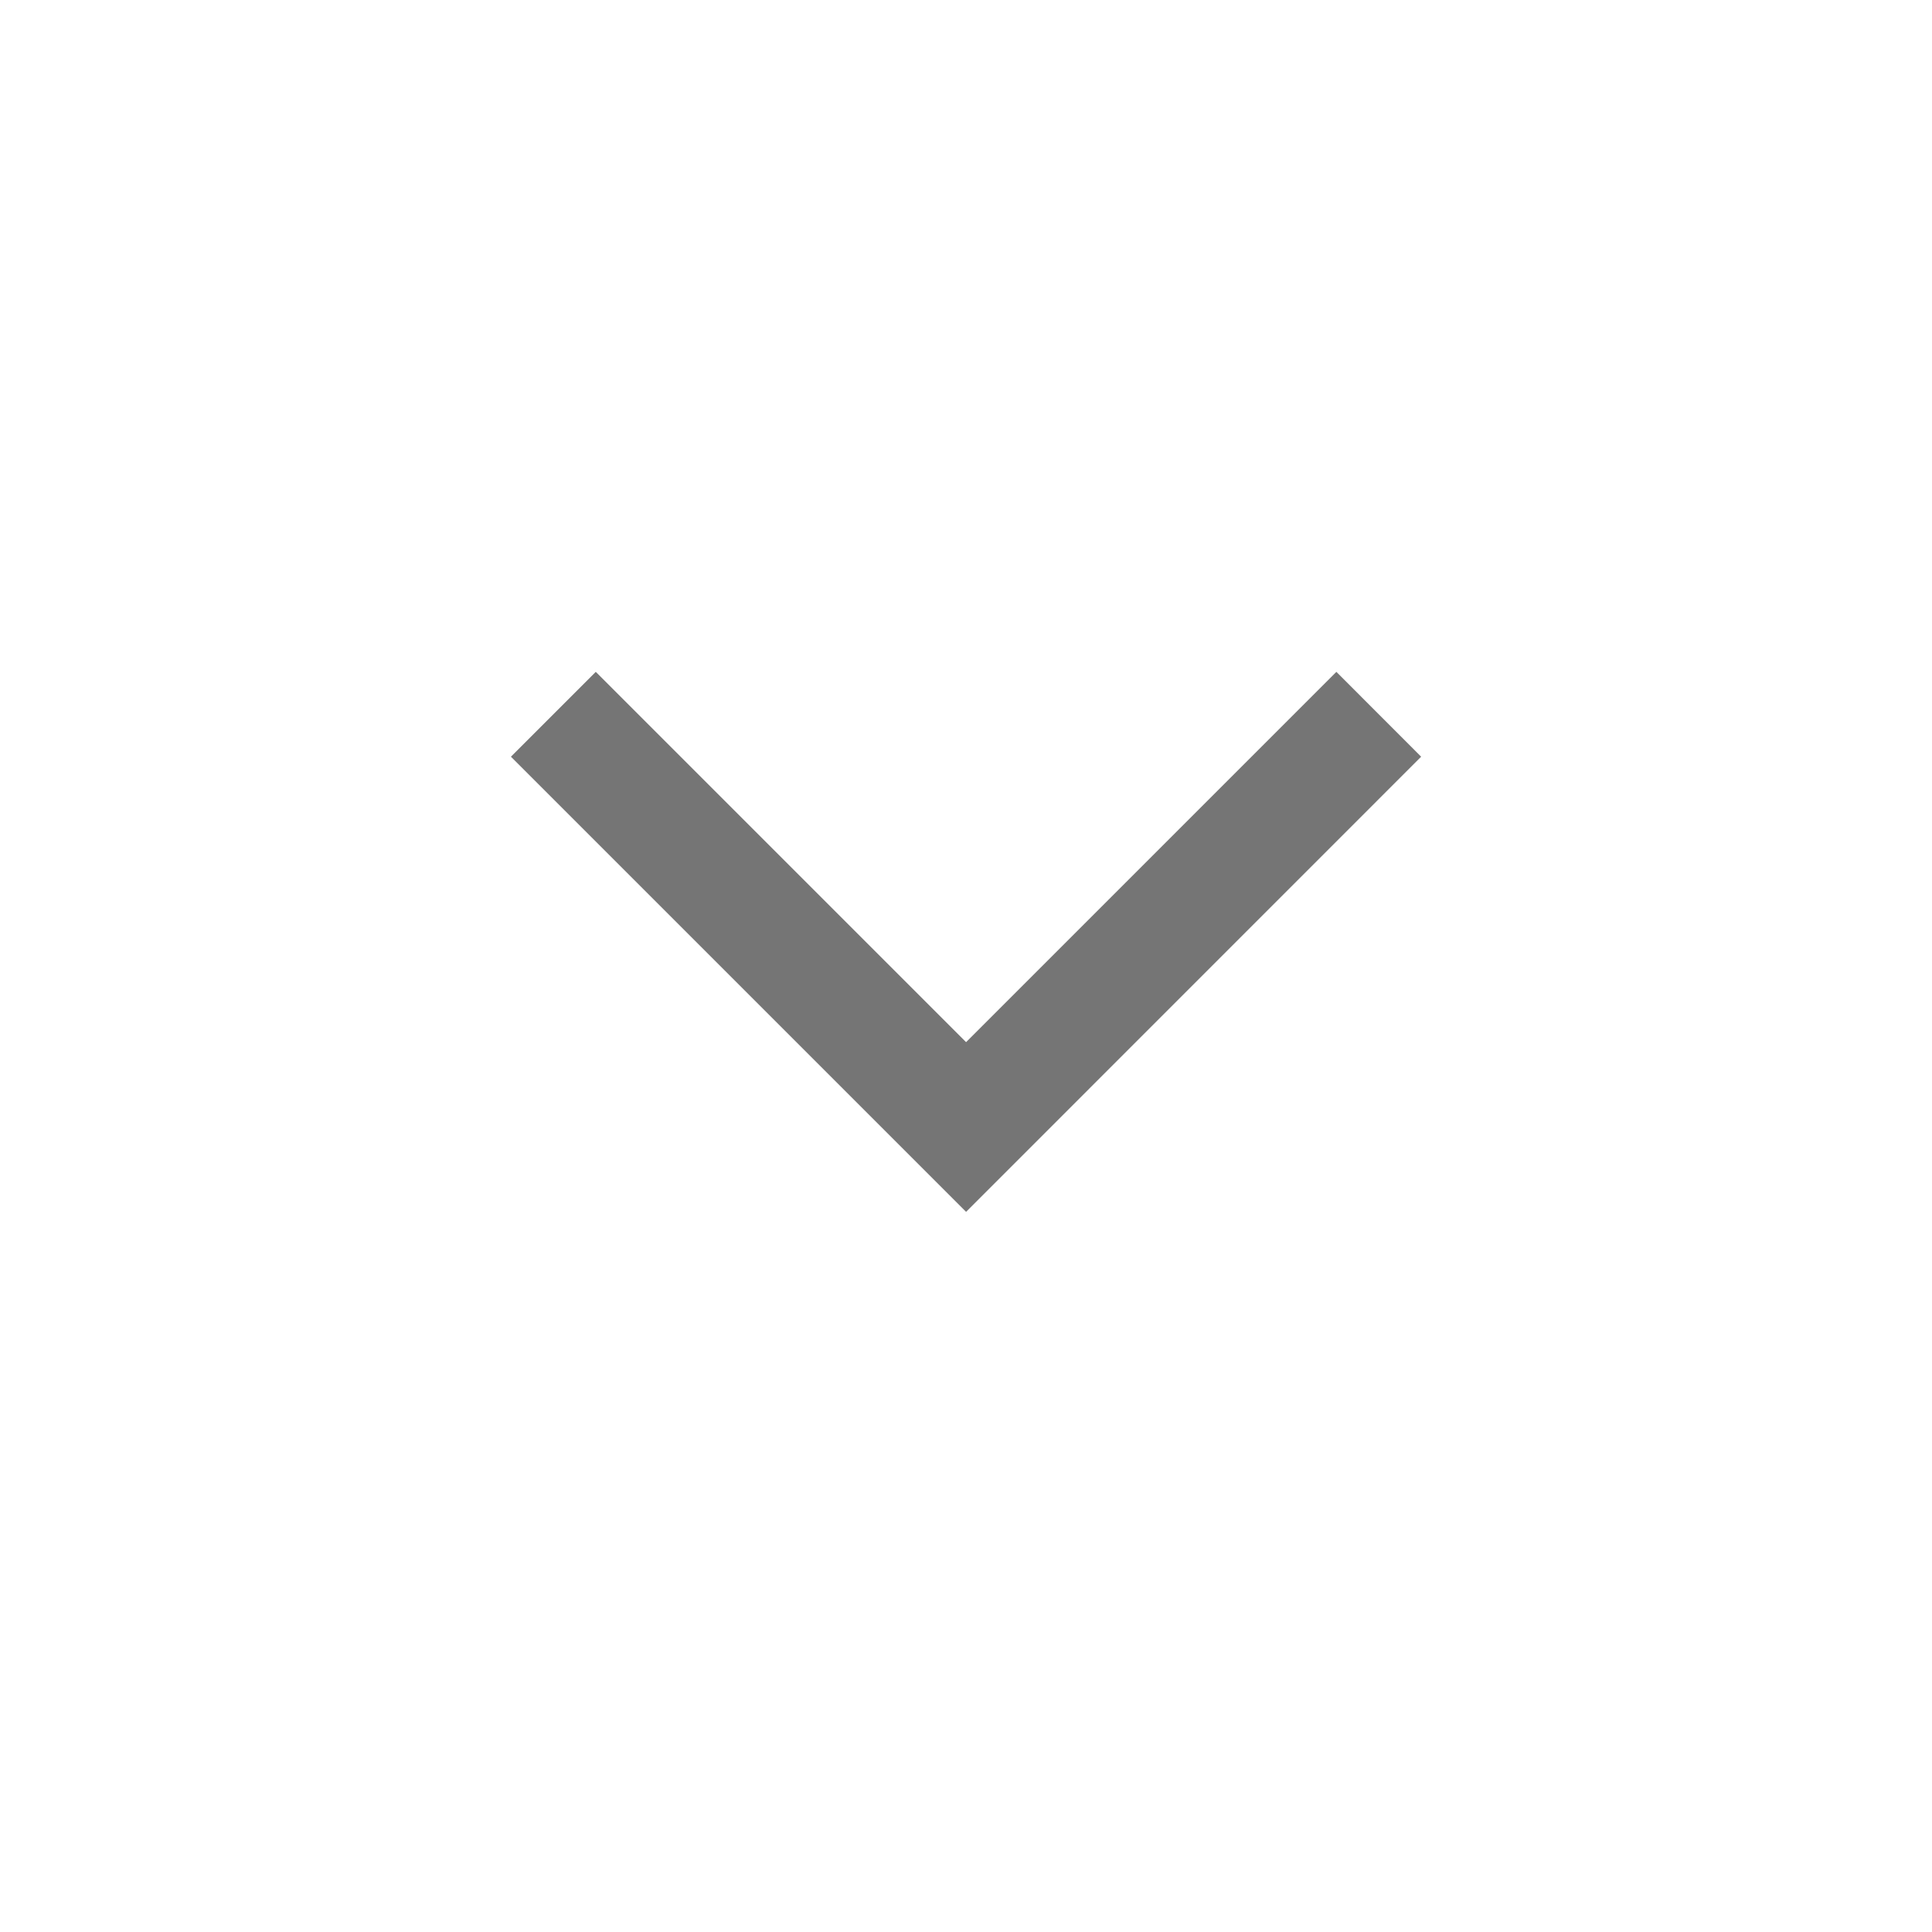 <svg width="24" height="24" viewBox="0 0 24 24" fill="none" xmlns="http://www.w3.org/2000/svg">
<mask id="mask0_698_8613" style="mask-type:alpha" maskUnits="userSpaceOnUse" x="0" y="0" width="24" height="24">
<rect x="24" width="24" height="24" transform="rotate(90 24 0)" fill="#D9D9D9"/>
</mask>
<g mask="url(#mask0_698_8613)">
<path d="M12.001 12.946L16.601 8.346L17.654 9.4L12.001 15.054L6.347 9.4L7.401 8.346L12.001 12.946Z" fill="#757575"/>
</g>
</svg>
